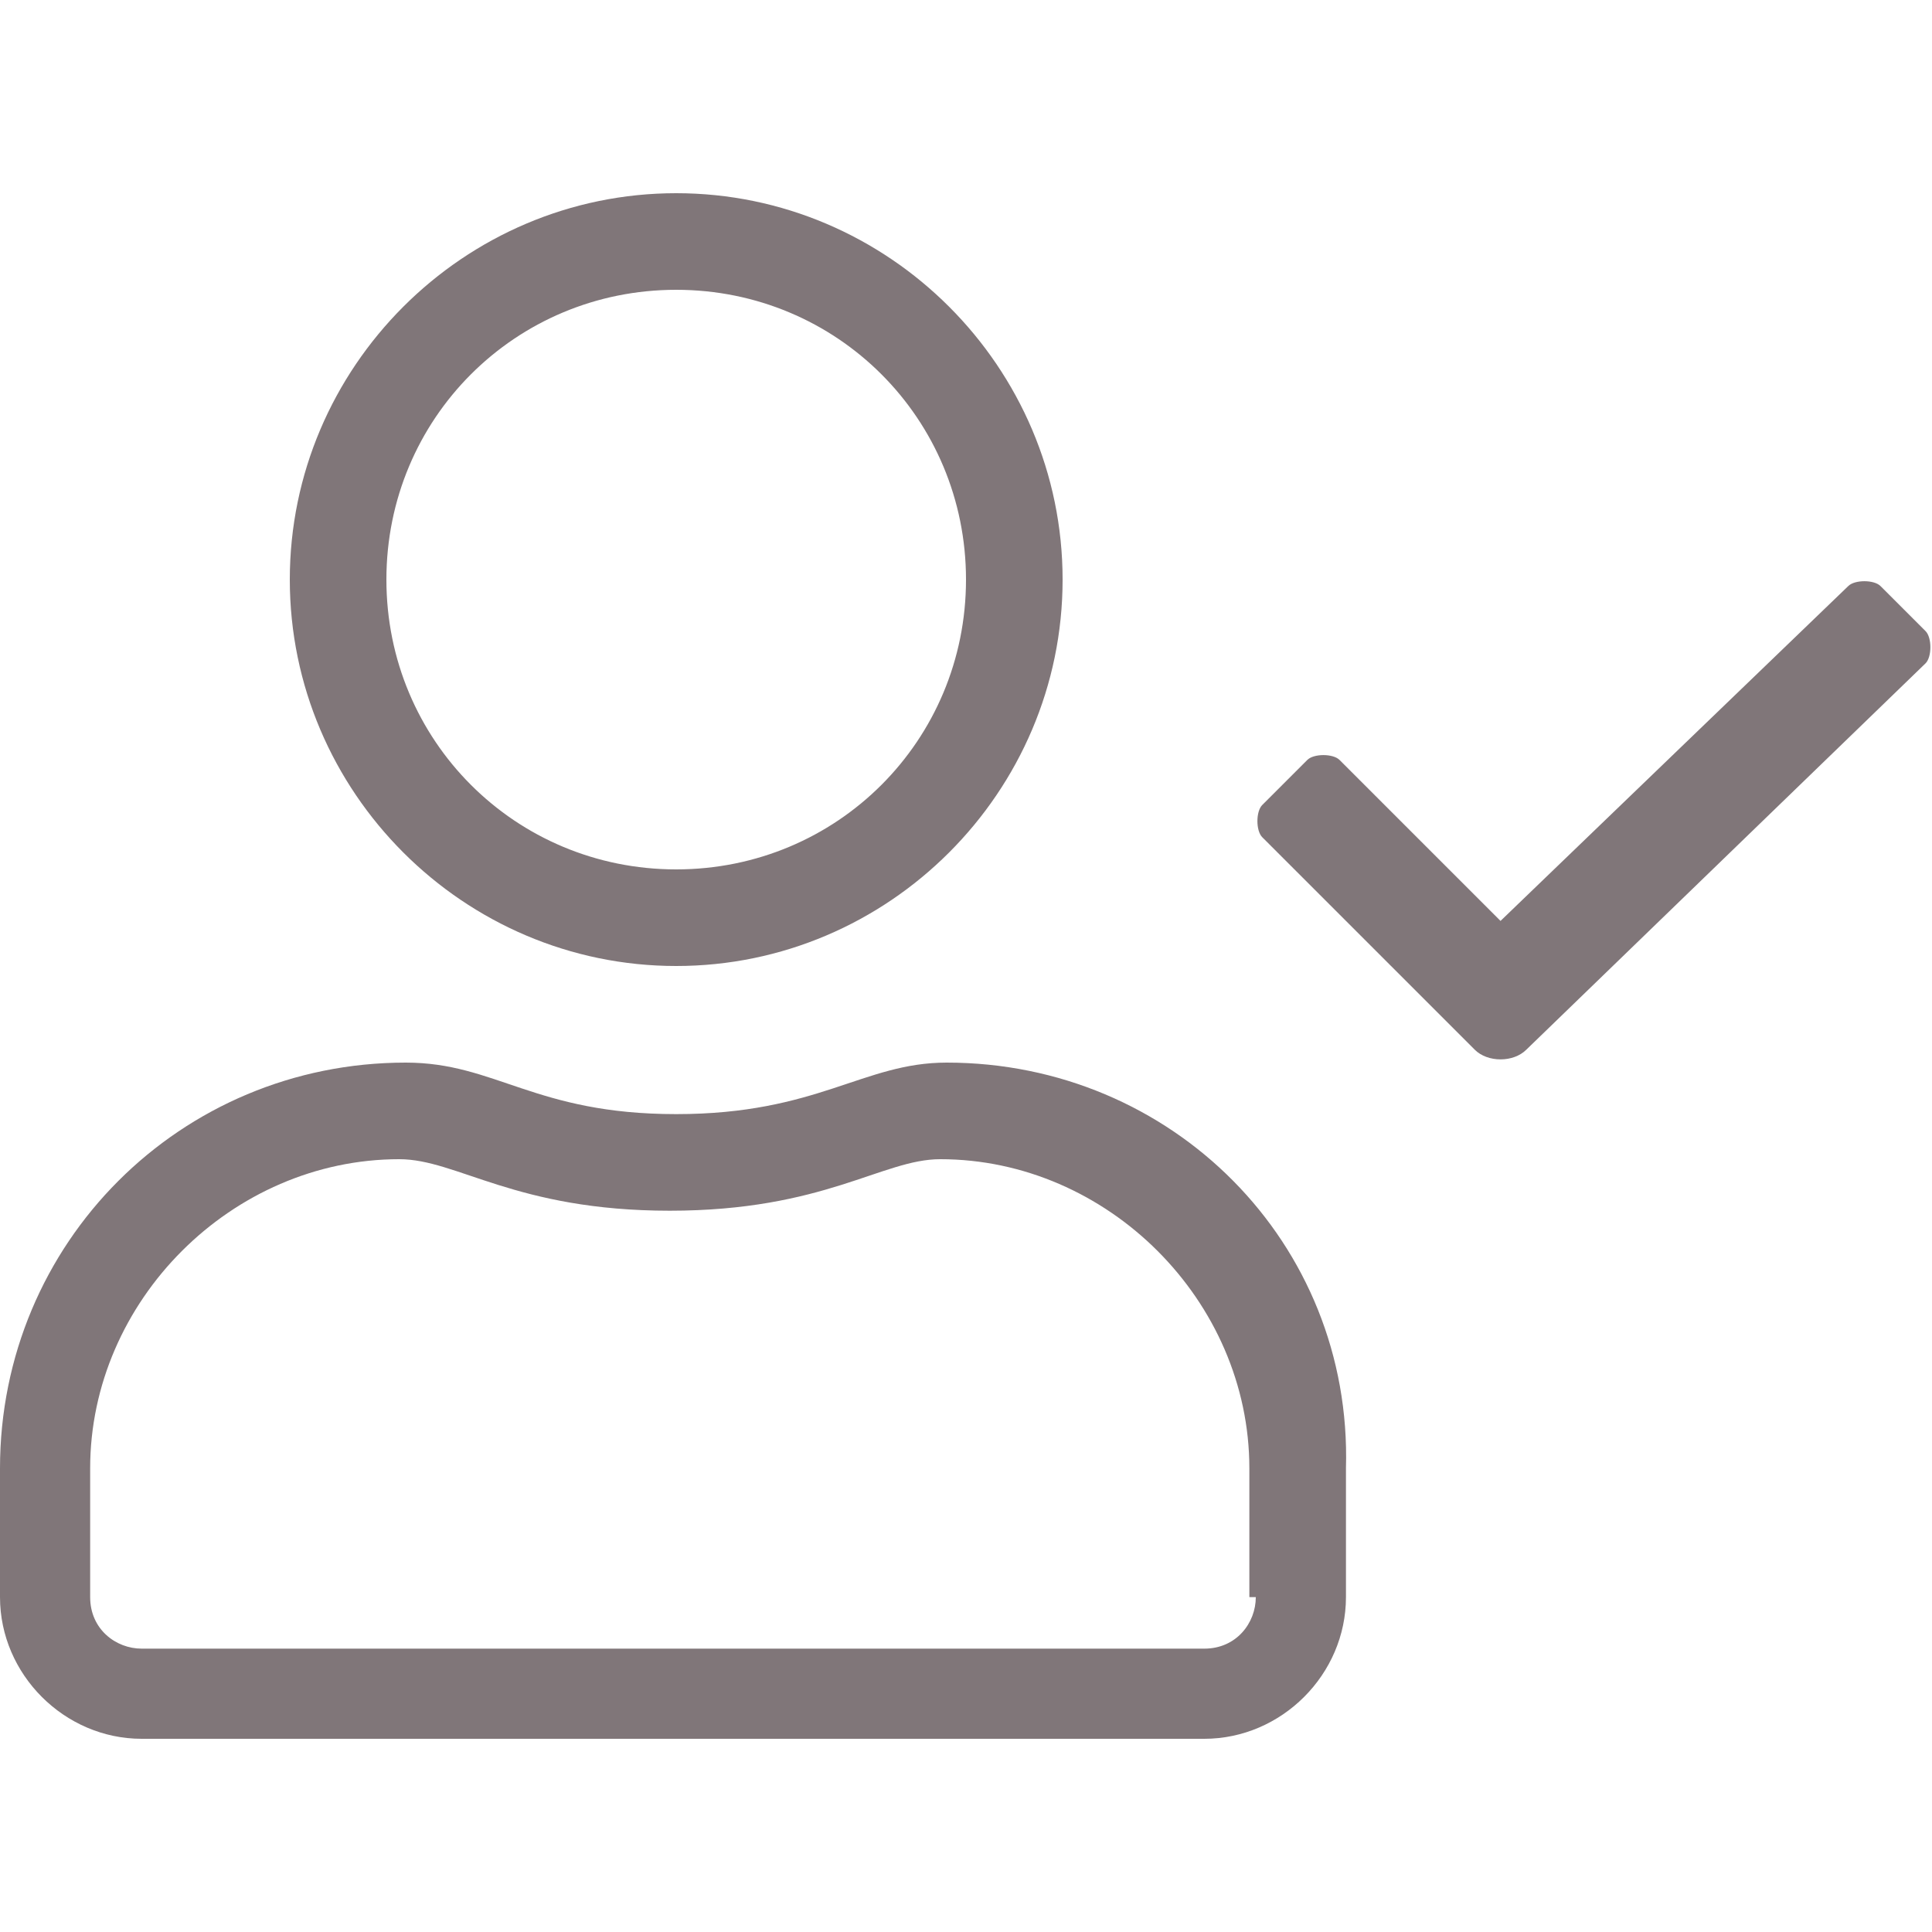 <?xml version="1.0" encoding="utf-8"?>
<!-- Generator: Adobe Illustrator 25.0.1, SVG Export Plug-In . SVG Version: 6.00 Build 0)  -->
<svg version="1.1" id="Warstwa_1" xmlns="http://www.w3.org/2000/svg" xmlns:xlink="http://www.w3.org/1999/xlink" x="0px" y="0px"
	 viewBox="0 0 30 30" style="enable-background:new 0 0 30 30;" xml:space="preserve">
<style type="text/css">
	.st0{fill:#807679;}
</style>
<path class="st0" d="M29.9,9.8l-0.7-0.7c-0.1-0.1-0.4-0.1-0.5,0l-5.4,5.2l-2.5-2.5c-0.1-0.1-0.4-0.1-0.5,0l-0.7,0.7
	c-0.1,0.1-0.1,0.4,0,0.5l3.3,3.3c0.2,0.2,0.6,0.2,0.8,0l6.2-6C30,10.2,30,9.9,29.9,9.8z M14.7,16.5c-1.3,0-2,0.8-4.2,0.8
	s-2.8-0.8-4.2-0.8c-3.5,0-6.3,2.8-6.3,6.3v2C0,26,1,27,2.2,27h16.5c1.2,0,2.2-1,2.2-2.2v-2C21,19.3,18.2,16.5,14.7,16.5z M19.5,24.8
	c0,0.4-0.3,0.8-0.8,0.8H2.2c-0.4,0-0.8-0.3-0.8-0.8v-2c0-2.6,2.2-4.8,4.8-4.8c0.9,0,1.8,0.8,4.2,0.8c2.4,0,3.3-0.8,4.2-0.8
	c2.6,0,4.8,2.2,4.8,4.8V24.8z M10.5,15c3.3,0,6-2.7,6-6s-2.7-6-6-6s-6,2.7-6,6S7.2,15,10.5,15z M10.5,4.5C13,4.5,15,6.5,15,9
	s-2,4.5-4.5,4.5S6,11.5,6,9S8,4.5,10.5,4.5z"/>
</svg>
